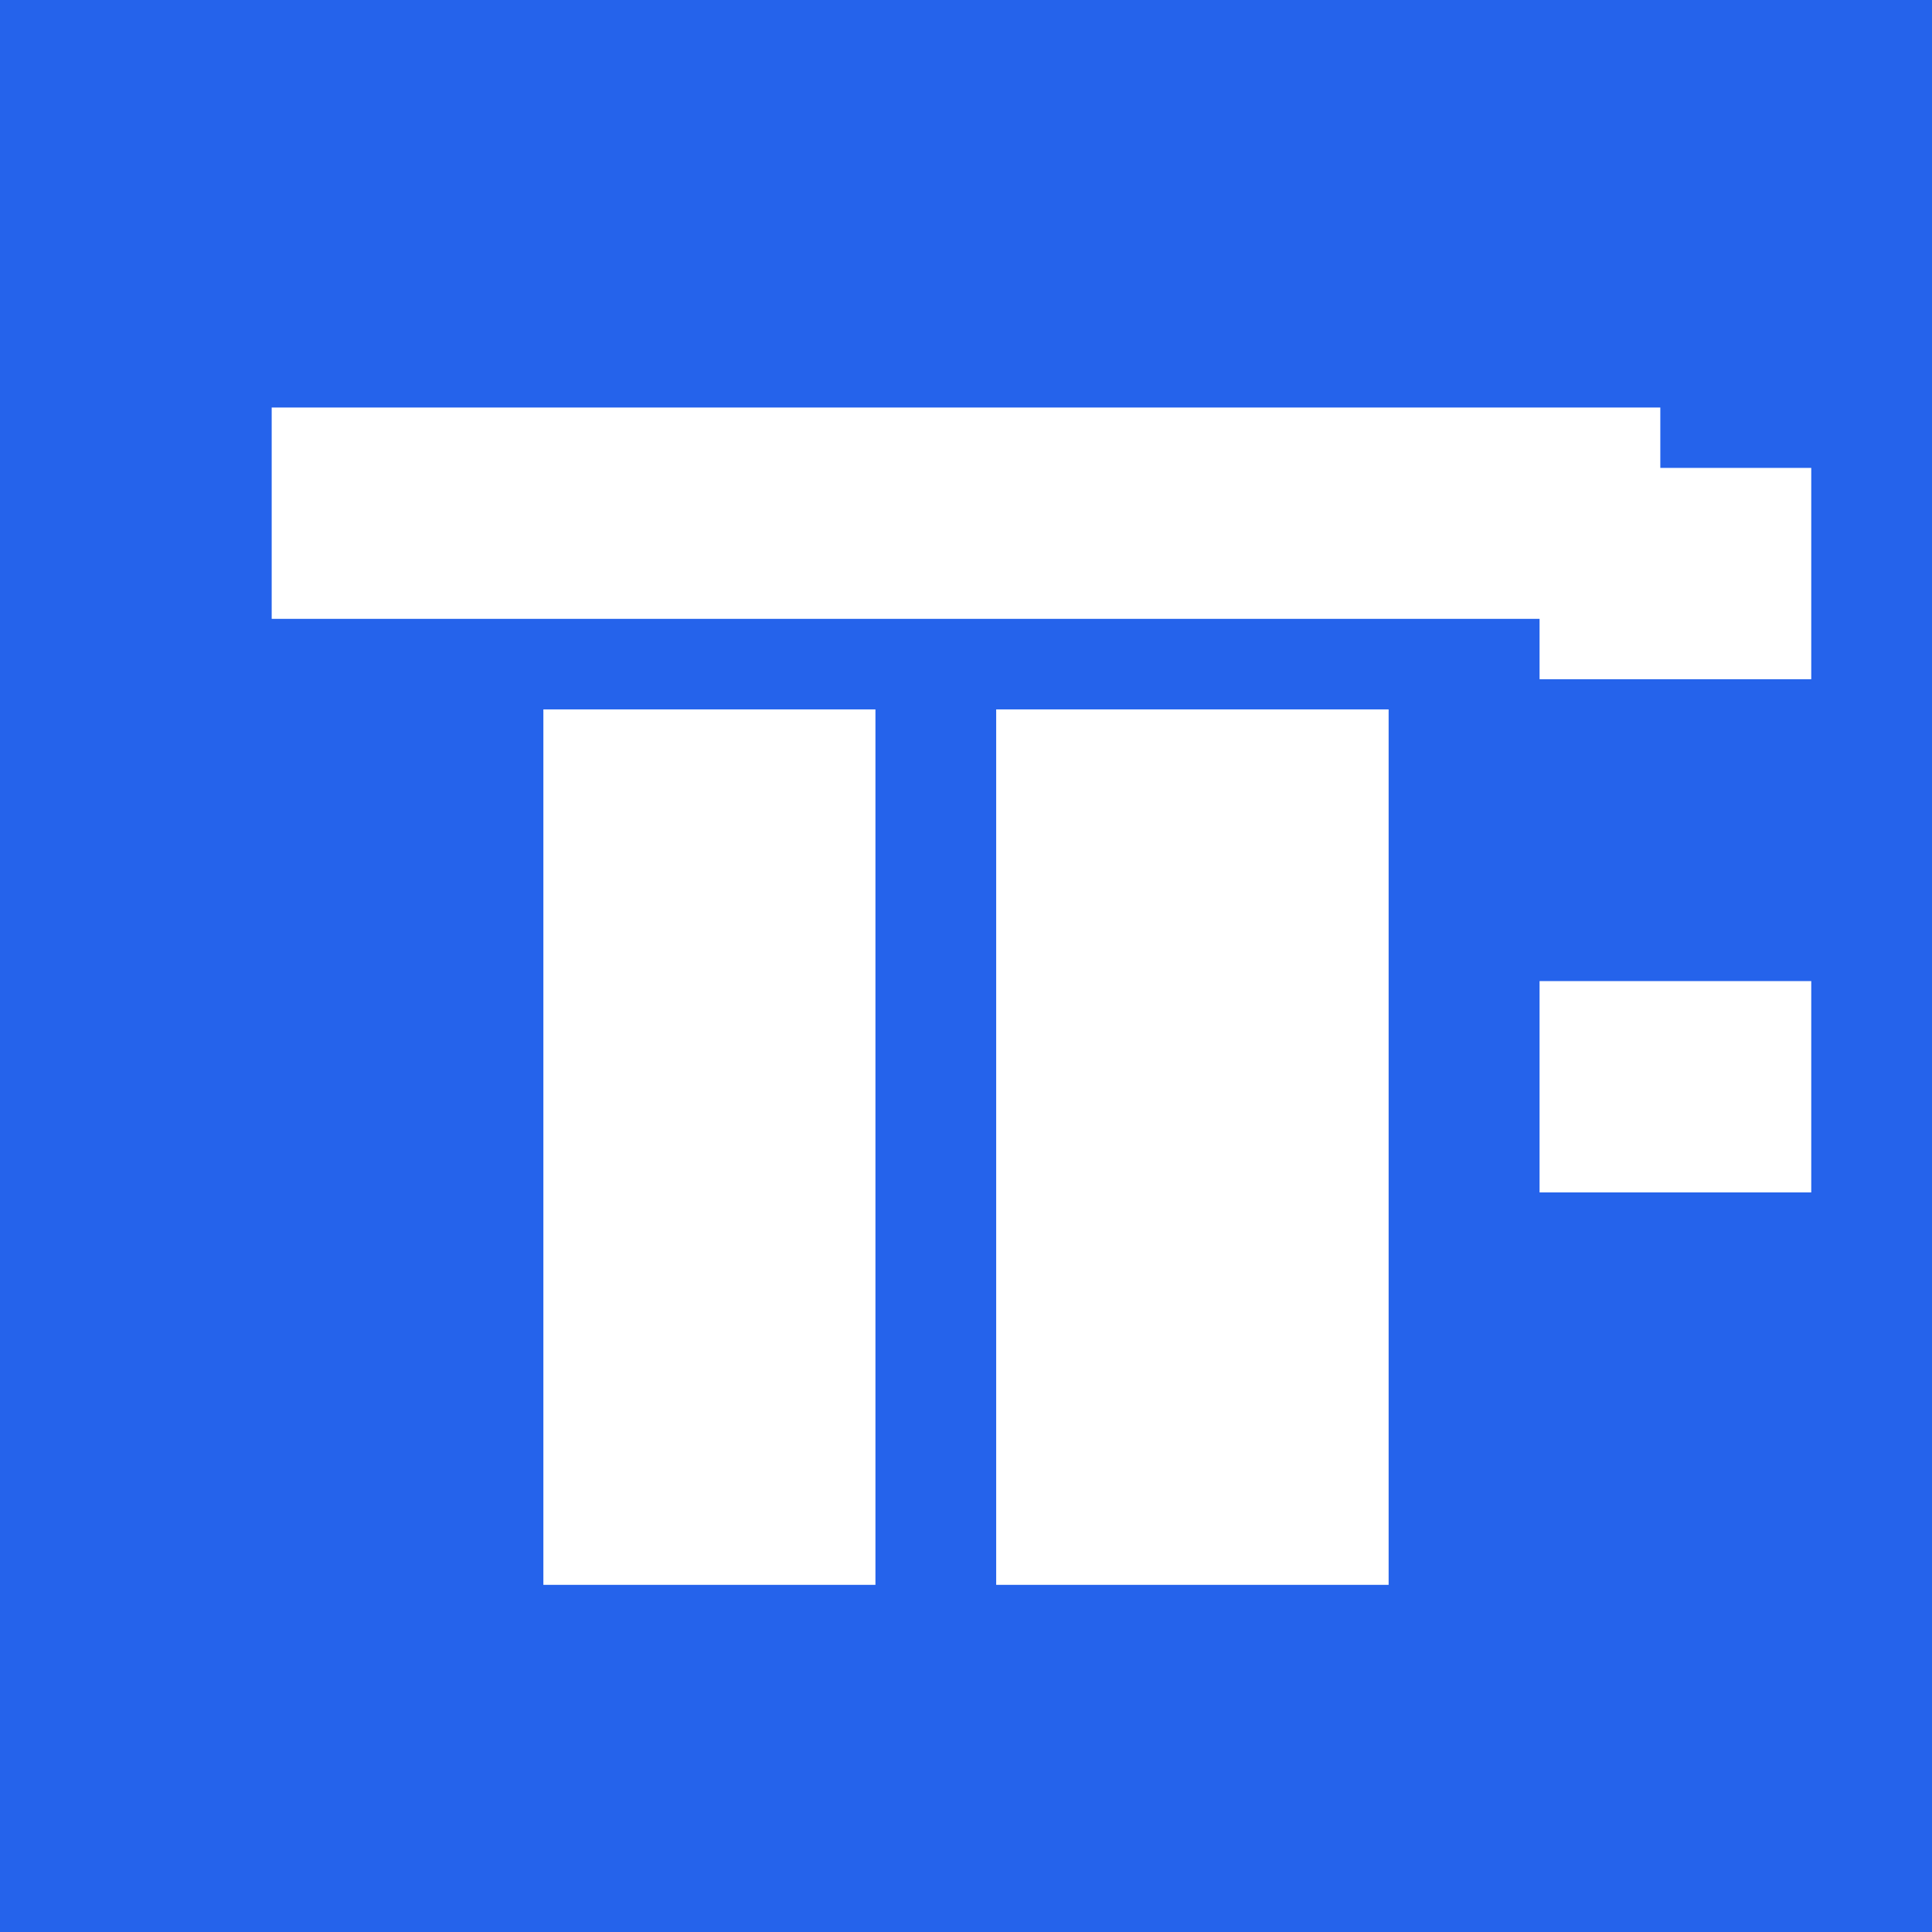 <?xml version="1.0" encoding="UTF-8"?>
<svg xmlns="http://www.w3.org/2000/svg" width="512" height="512" viewBox="0 0 512 512">
  <!-- Background -->
  <rect x="0" y="0" width="512" height="512" fill="#2563EB" rx="0" ry="0"/>
  <!-- Geometry tuned for crisp pixel alignment -->
  <!-- Top bar of "T" spanning left area -->
  <rect x="72" y="108" width="368" height="56" fill="#FFFFFF"/>
  <!-- Vertical stem of "T" -->
  <rect x="144" y="188" width="88" height="232" fill="#FFFFFF"/>
  <!-- Inner separation (negative space simulated by blue bar), then right block -->
  <!-- Right block forming the vertical slab -->
  <rect x="264" y="188" width="104" height="232" fill="#FFFFFF"/>
  <!-- "F" short bars on the far right -->
  <rect x="408" y="124" width="72" height="56" fill="#FFFFFF"/>
  <rect x="408" y="260" width="72" height="56" fill="#FFFFFF"/>
</svg>
